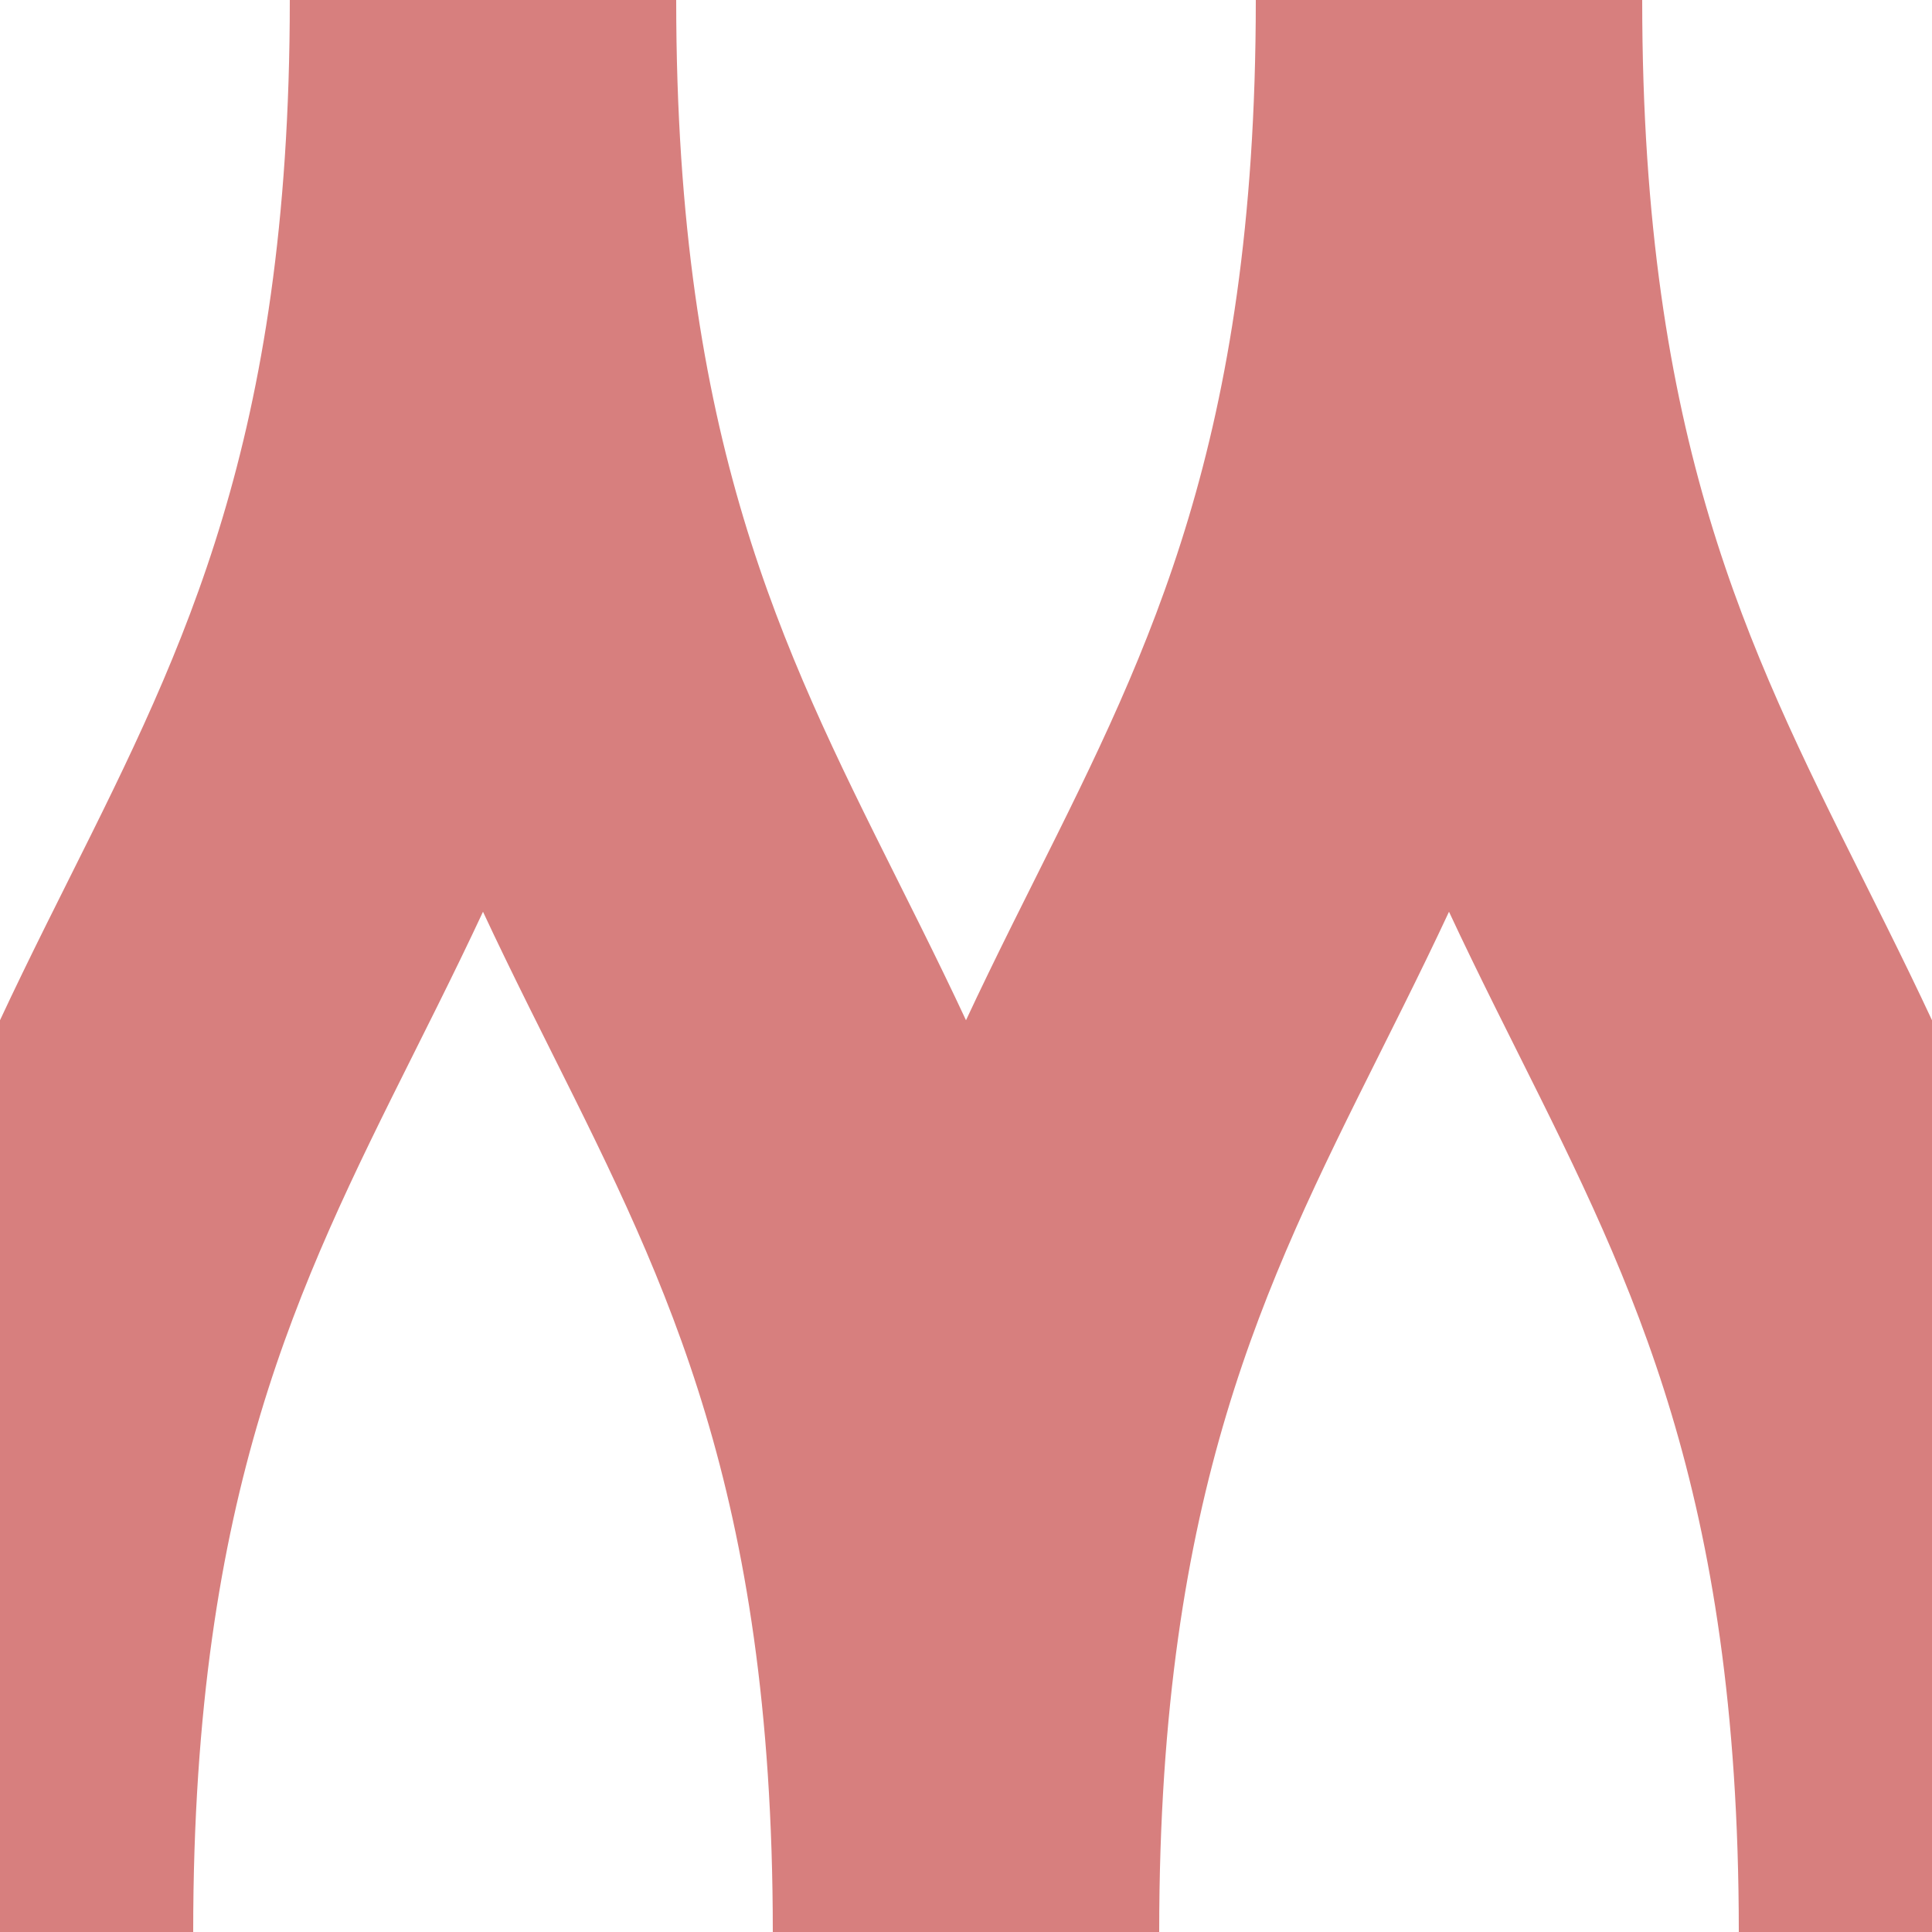 <?xml version="1.0" encoding="UTF-8"?>
<svg xmlns="http://www.w3.org/2000/svg" width="500" height="500">
 <title>exvSPLa</title>
 <path stroke="#D77F7E" d="M 0,500 C 0,250 125,250 125,0 125,250 250,250 250,500 250,250 375,250 375,0 375,250 500,250 500,500" stroke-width="100" fill="none"/>
</svg>